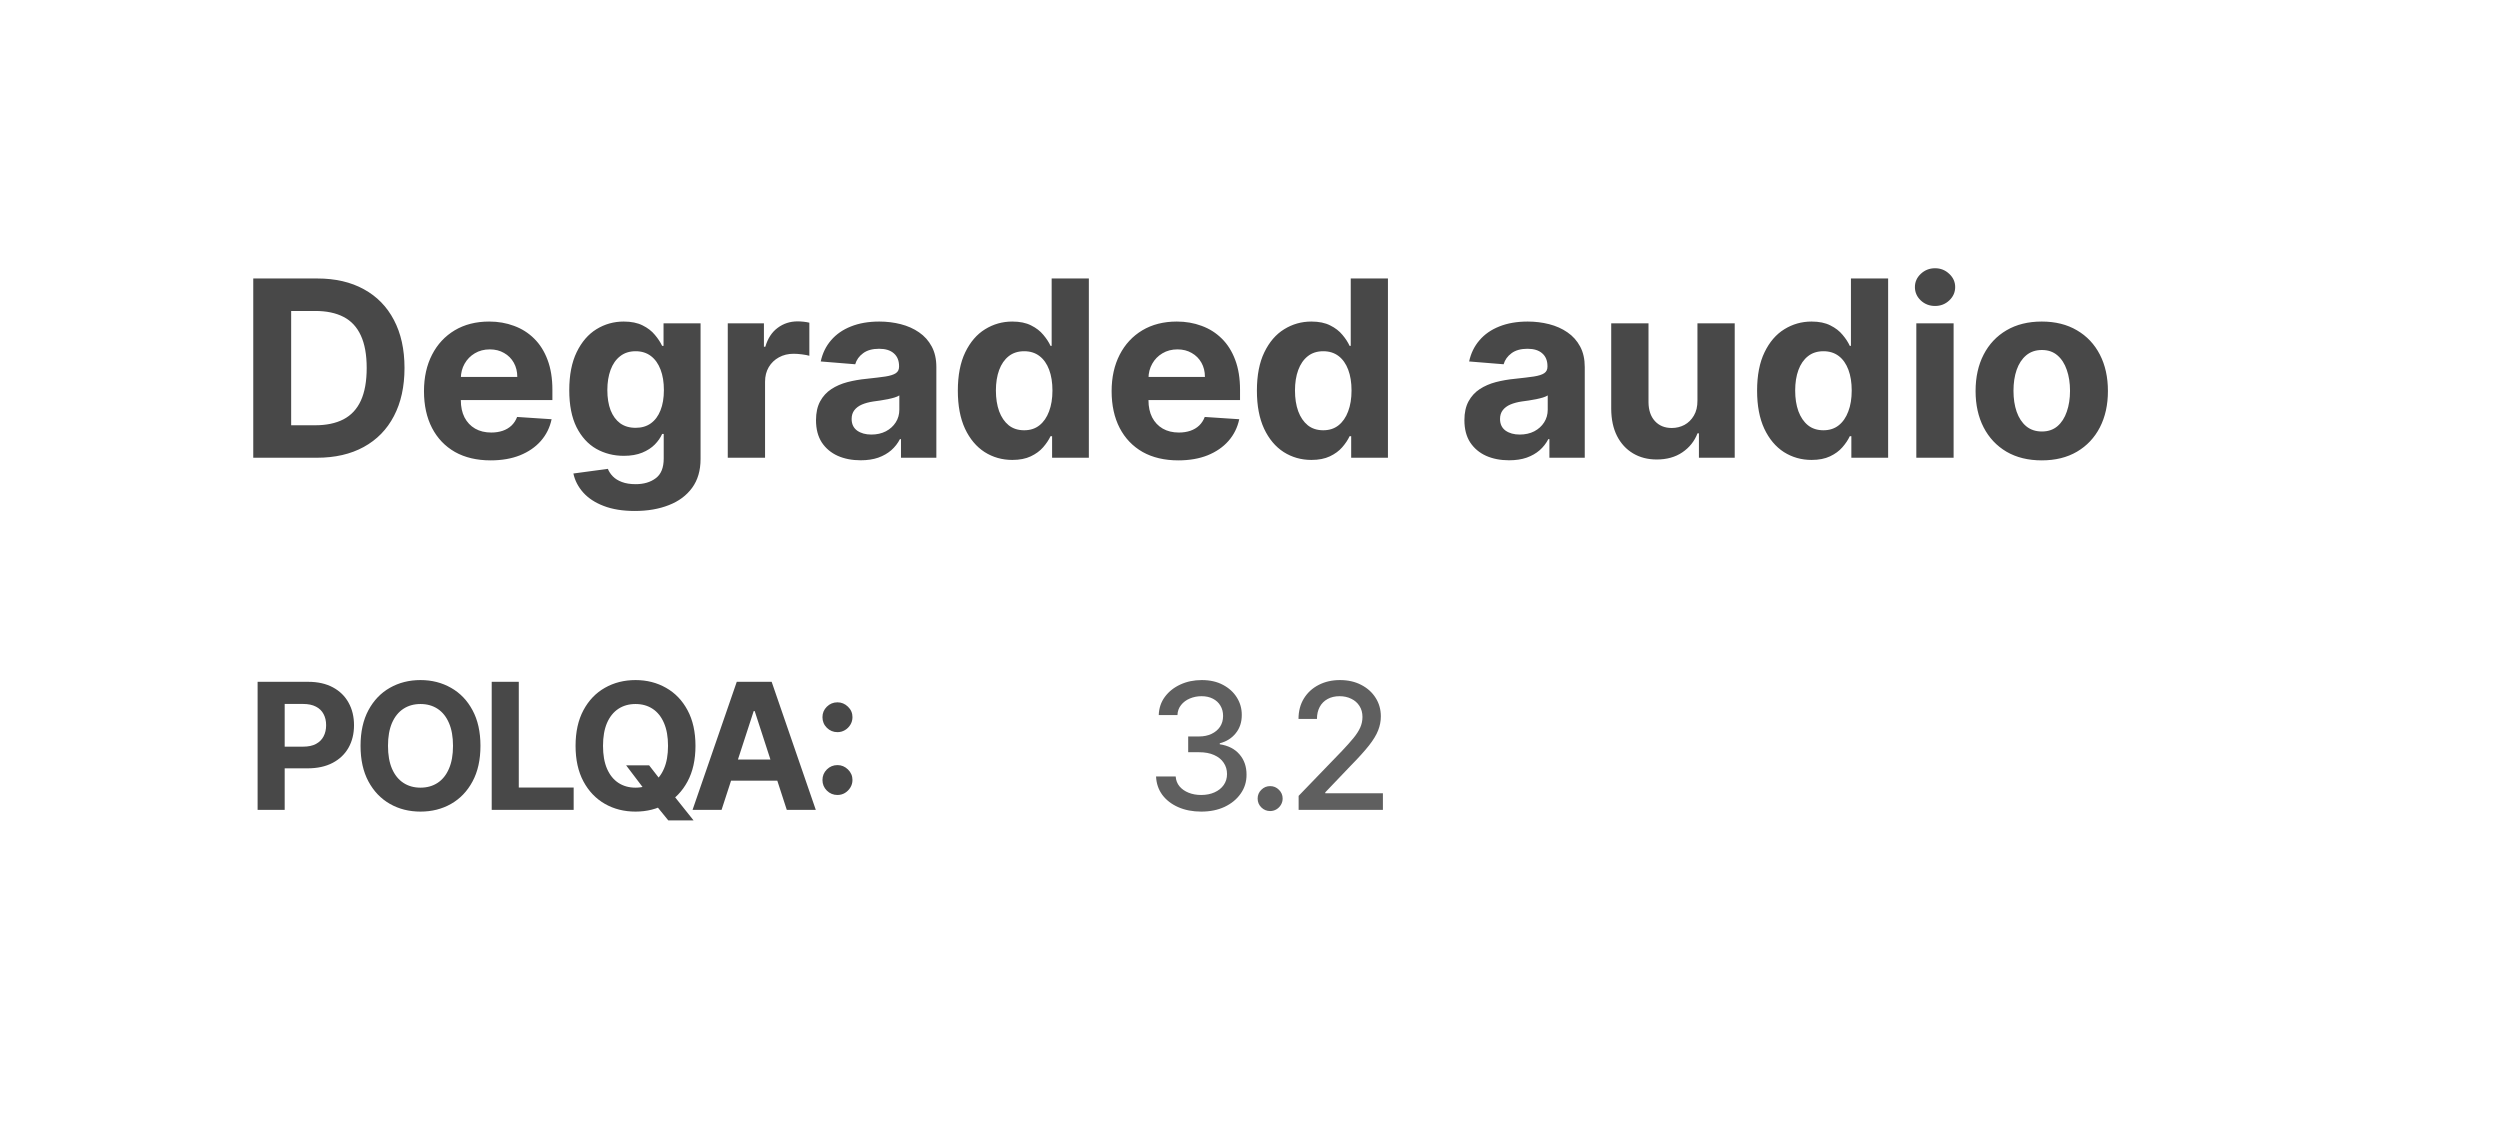 <svg width="142" height="64" viewBox="0 0 142 64" fill="none" xmlns="http://www.w3.org/2000/svg"><g clip-path="url(#clip0_2691_7866)"><path d="M17.994 26H14.385V15.818H18.024C19.048 15.818 19.93 16.022 20.669 16.43C21.408 16.834 21.977 17.416 22.374 18.175C22.775 18.934 22.976 19.842 22.976 20.899C22.976 21.96 22.775 22.871 22.374 23.634C21.977 24.396 21.405 24.981 20.659 25.389C19.917 25.796 19.028 26 17.994 26ZM16.538 24.155H17.905C18.541 24.155 19.076 24.043 19.511 23.817C19.948 23.589 20.276 23.236 20.495 22.759C20.717 22.278 20.828 21.658 20.828 20.899C20.828 20.147 20.717 19.532 20.495 19.055C20.276 18.577 19.95 18.226 19.516 18.001C19.081 17.775 18.546 17.663 17.91 17.663H16.538V24.155ZM27.871 26.149C27.085 26.149 26.409 25.99 25.842 25.672C25.279 25.35 24.845 24.896 24.54 24.31C24.235 23.72 24.082 23.022 24.082 22.217C24.082 21.431 24.235 20.742 24.54 20.148C24.845 19.555 25.274 19.093 25.828 18.761C26.384 18.43 27.037 18.264 27.786 18.264C28.29 18.264 28.759 18.345 29.193 18.508C29.631 18.667 30.012 18.907 30.337 19.229C30.665 19.55 30.92 19.954 31.102 20.442C31.285 20.926 31.376 21.492 31.376 22.142V22.724H24.928V21.411H29.382C29.382 21.106 29.316 20.836 29.183 20.601C29.051 20.366 28.867 20.182 28.631 20.049C28.399 19.913 28.129 19.845 27.821 19.845C27.5 19.845 27.215 19.92 26.966 20.069C26.721 20.215 26.529 20.412 26.389 20.66C26.25 20.906 26.179 21.179 26.175 21.481V22.729C26.175 23.107 26.245 23.433 26.384 23.708C26.527 23.983 26.727 24.195 26.986 24.345C27.244 24.494 27.551 24.568 27.906 24.568C28.141 24.568 28.356 24.535 28.552 24.469C28.747 24.402 28.915 24.303 29.054 24.171C29.193 24.038 29.299 23.875 29.372 23.683L31.331 23.812C31.232 24.283 31.028 24.694 30.72 25.046C30.415 25.393 30.02 25.665 29.536 25.861C29.056 26.053 28.501 26.149 27.871 26.149ZM36.058 29.023C35.372 29.023 34.784 28.928 34.293 28.739C33.806 28.554 33.418 28.3 33.13 27.979C32.842 27.657 32.654 27.296 32.568 26.895L34.527 26.631C34.587 26.784 34.681 26.926 34.81 27.059C34.94 27.192 35.11 27.298 35.322 27.377C35.538 27.46 35.8 27.501 36.108 27.501C36.569 27.501 36.948 27.389 37.246 27.163C37.548 26.941 37.699 26.568 37.699 26.045V24.648H37.609C37.517 24.86 37.377 25.06 37.192 25.249C37.006 25.438 36.767 25.592 36.476 25.712C36.184 25.831 35.836 25.891 35.432 25.891C34.858 25.891 34.336 25.758 33.866 25.493C33.398 25.224 33.026 24.815 32.747 24.265C32.472 23.711 32.334 23.012 32.334 22.167C32.334 21.302 32.475 20.579 32.757 19.999C33.039 19.419 33.413 18.985 33.881 18.697C34.351 18.408 34.867 18.264 35.427 18.264C35.854 18.264 36.212 18.337 36.501 18.483C36.789 18.625 37.021 18.805 37.197 19.02C37.376 19.232 37.513 19.441 37.609 19.646H37.689V18.364H39.792V26.075C39.792 26.724 39.633 27.268 39.315 27.705C38.996 28.143 38.556 28.471 37.992 28.69C37.432 28.912 36.787 29.023 36.058 29.023ZM36.103 24.3C36.444 24.3 36.733 24.215 36.968 24.046C37.207 23.874 37.389 23.629 37.515 23.31C37.644 22.989 37.709 22.604 37.709 22.157C37.709 21.709 37.646 21.322 37.52 20.994C37.394 20.662 37.212 20.405 36.973 20.223C36.734 20.041 36.444 19.95 36.103 19.95C35.755 19.95 35.462 20.044 35.223 20.233C34.984 20.419 34.804 20.677 34.681 21.009C34.559 21.34 34.497 21.723 34.497 22.157C34.497 22.598 34.559 22.979 34.681 23.3C34.807 23.619 34.988 23.866 35.223 24.041C35.462 24.213 35.755 24.3 36.103 24.3ZM41.337 26V18.364H43.391V19.696H43.47C43.609 19.222 43.843 18.864 44.171 18.622C44.499 18.377 44.877 18.254 45.305 18.254C45.411 18.254 45.525 18.261 45.648 18.274C45.77 18.287 45.878 18.306 45.971 18.329V20.208C45.871 20.178 45.734 20.152 45.558 20.129C45.383 20.105 45.222 20.094 45.076 20.094C44.764 20.094 44.486 20.162 44.241 20.298C43.999 20.43 43.806 20.616 43.664 20.854C43.525 21.093 43.455 21.368 43.455 21.68V26H41.337ZM48.885 26.144C48.397 26.144 47.963 26.06 47.582 25.891C47.201 25.718 46.899 25.465 46.677 25.13C46.459 24.792 46.349 24.371 46.349 23.867C46.349 23.443 46.427 23.087 46.583 22.798C46.739 22.51 46.951 22.278 47.219 22.102C47.488 21.927 47.792 21.794 48.134 21.704C48.479 21.615 48.84 21.552 49.218 21.516C49.662 21.469 50.02 21.426 50.292 21.386C50.563 21.343 50.761 21.28 50.883 21.197C51.006 21.115 51.067 20.992 51.067 20.829V20.8C51.067 20.485 50.968 20.241 50.769 20.069C50.573 19.896 50.295 19.81 49.934 19.81C49.553 19.81 49.249 19.895 49.024 20.064C48.798 20.23 48.649 20.438 48.576 20.69L46.618 20.531C46.717 20.067 46.913 19.666 47.204 19.328C47.496 18.987 47.872 18.725 48.333 18.543C48.797 18.357 49.334 18.264 49.944 18.264C50.368 18.264 50.774 18.314 51.162 18.413C51.553 18.513 51.899 18.667 52.201 18.876C52.506 19.084 52.746 19.353 52.922 19.681C53.097 20.006 53.185 20.395 53.185 20.849V26H51.176V24.941H51.117C50.994 25.18 50.83 25.39 50.625 25.572C50.419 25.751 50.172 25.892 49.884 25.995C49.596 26.095 49.262 26.144 48.885 26.144ZM49.491 24.683C49.803 24.683 50.078 24.621 50.316 24.499C50.555 24.373 50.742 24.204 50.878 23.991C51.014 23.779 51.082 23.539 51.082 23.271V22.46C51.016 22.503 50.925 22.543 50.809 22.579C50.696 22.613 50.568 22.644 50.426 22.674C50.283 22.701 50.141 22.725 49.998 22.749C49.856 22.768 49.727 22.787 49.611 22.803C49.362 22.84 49.145 22.898 48.959 22.977C48.774 23.057 48.629 23.165 48.527 23.3C48.424 23.433 48.373 23.599 48.373 23.798C48.373 24.086 48.477 24.306 48.686 24.459C48.898 24.608 49.166 24.683 49.491 24.683ZM57.502 26.124C56.922 26.124 56.397 25.975 55.926 25.677C55.459 25.375 55.087 24.933 54.812 24.349C54.541 23.763 54.405 23.044 54.405 22.192C54.405 21.317 54.546 20.589 54.827 20.009C55.109 19.426 55.484 18.99 55.951 18.702C56.422 18.41 56.937 18.264 57.497 18.264C57.925 18.264 58.281 18.337 58.566 18.483C58.854 18.625 59.086 18.805 59.262 19.02C59.441 19.232 59.577 19.441 59.67 19.646H59.734V15.818H61.847V26H59.759V24.777H59.67C59.57 24.989 59.429 25.2 59.247 25.408C59.068 25.614 58.834 25.785 58.546 25.921C58.261 26.056 57.913 26.124 57.502 26.124ZM58.173 24.439C58.515 24.439 58.803 24.346 59.038 24.16C59.277 23.972 59.459 23.708 59.585 23.37C59.714 23.032 59.779 22.636 59.779 22.182C59.779 21.728 59.716 21.333 59.59 20.999C59.464 20.664 59.282 20.405 59.043 20.223C58.805 20.041 58.515 19.95 58.173 19.95C57.825 19.95 57.532 20.044 57.293 20.233C57.055 20.422 56.874 20.684 56.751 21.018C56.629 21.353 56.567 21.741 56.567 22.182C56.567 22.626 56.629 23.019 56.751 23.36C56.877 23.698 57.058 23.963 57.293 24.155C57.532 24.345 57.825 24.439 58.173 24.439ZM66.929 26.149C66.143 26.149 65.467 25.99 64.9 25.672C64.337 25.35 63.903 24.896 63.598 24.31C63.293 23.72 63.14 23.022 63.14 22.217C63.14 21.431 63.293 20.742 63.598 20.148C63.903 19.555 64.332 19.093 64.885 18.761C65.442 18.43 66.095 18.264 66.844 18.264C67.348 18.264 67.817 18.345 68.251 18.508C68.689 18.667 69.07 18.907 69.395 19.229C69.723 19.55 69.978 19.954 70.16 20.442C70.343 20.926 70.434 21.492 70.434 22.142V22.724H63.986V21.411H68.44C68.44 21.106 68.374 20.836 68.241 20.601C68.109 20.366 67.925 20.182 67.689 20.049C67.457 19.913 67.187 19.845 66.879 19.845C66.557 19.845 66.272 19.92 66.024 20.069C65.778 20.215 65.586 20.412 65.447 20.66C65.308 20.906 65.237 21.179 65.233 21.481V22.729C65.233 23.107 65.303 23.433 65.442 23.708C65.585 23.983 65.785 24.195 66.044 24.345C66.302 24.494 66.609 24.568 66.963 24.568C67.199 24.568 67.414 24.535 67.61 24.469C67.805 24.402 67.973 24.303 68.112 24.171C68.251 24.038 68.357 23.875 68.43 23.683L70.389 23.812C70.289 24.283 70.086 24.694 69.777 25.046C69.472 25.393 69.078 25.665 68.594 25.861C68.114 26.053 67.558 26.149 66.929 26.149ZM74.49 26.124C73.91 26.124 73.384 25.975 72.914 25.677C72.446 25.375 72.075 24.933 71.8 24.349C71.528 23.763 71.392 23.044 71.392 22.192C71.392 21.317 71.533 20.589 71.815 20.009C72.097 19.426 72.471 18.99 72.939 18.702C73.409 18.41 73.924 18.264 74.485 18.264C74.912 18.264 75.269 18.337 75.554 18.483C75.842 18.625 76.074 18.805 76.25 19.02C76.429 19.232 76.564 19.441 76.657 19.646H76.722V15.818H78.835V26H76.747V24.777H76.657C76.558 24.989 76.417 25.2 76.235 25.408C76.056 25.614 75.822 25.785 75.534 25.921C75.249 26.056 74.901 26.124 74.49 26.124ZM75.161 24.439C75.502 24.439 75.79 24.346 76.026 24.16C76.264 23.972 76.447 23.708 76.573 23.37C76.702 23.032 76.767 22.636 76.767 22.182C76.767 21.728 76.704 21.333 76.578 20.999C76.452 20.664 76.269 20.405 76.031 20.223C75.792 20.041 75.502 19.95 75.161 19.95C74.813 19.95 74.519 20.044 74.281 20.233C74.042 20.422 73.862 20.684 73.739 21.018C73.616 21.353 73.555 21.741 73.555 22.182C73.555 22.626 73.616 23.019 73.739 23.36C73.865 23.698 74.046 23.963 74.281 24.155C74.519 24.345 74.813 24.439 75.161 24.439ZM85.714 26.144C85.227 26.144 84.793 26.06 84.411 25.891C84.03 25.718 83.729 25.465 83.507 25.13C83.288 24.792 83.178 24.371 83.178 23.867C83.178 23.443 83.256 23.087 83.412 22.798C83.568 22.51 83.78 22.278 84.048 22.102C84.317 21.927 84.622 21.794 84.963 21.704C85.308 21.615 85.669 21.552 86.047 21.516C86.491 21.469 86.849 21.426 87.121 21.386C87.393 21.343 87.59 21.28 87.713 21.197C87.835 21.115 87.896 20.992 87.896 20.829V20.8C87.896 20.485 87.797 20.241 87.598 20.069C87.403 19.896 87.124 19.81 86.763 19.81C86.382 19.81 86.079 19.895 85.853 20.064C85.628 20.23 85.479 20.438 85.406 20.69L83.447 20.531C83.546 20.067 83.742 19.666 84.034 19.328C84.325 18.987 84.701 18.725 85.162 18.543C85.626 18.357 86.163 18.264 86.773 18.264C87.197 18.264 87.603 18.314 87.991 18.413C88.382 18.513 88.728 18.667 89.03 18.876C89.335 19.084 89.575 19.353 89.751 19.681C89.927 20.006 90.014 20.395 90.014 20.849V26H88.006V24.941H87.946C87.823 25.18 87.659 25.39 87.454 25.572C87.249 25.751 87.001 25.892 86.713 25.995C86.425 26.095 86.092 26.144 85.714 26.144ZM86.32 24.683C86.632 24.683 86.907 24.621 87.146 24.499C87.384 24.373 87.572 24.204 87.707 23.991C87.843 23.779 87.911 23.539 87.911 23.271V22.46C87.845 22.503 87.754 22.543 87.638 22.579C87.525 22.613 87.398 22.644 87.255 22.674C87.113 22.701 86.97 22.725 86.828 22.749C86.685 22.768 86.556 22.787 86.44 22.803C86.191 22.84 85.974 22.898 85.788 22.977C85.603 23.057 85.459 23.165 85.356 23.3C85.253 23.433 85.202 23.599 85.202 23.798C85.202 24.086 85.306 24.306 85.515 24.459C85.727 24.608 85.996 24.683 86.32 24.683ZM96.415 22.749V18.364H98.532V26H96.499V24.613H96.419C96.247 25.06 95.96 25.42 95.559 25.692C95.162 25.963 94.676 26.099 94.103 26.099C93.592 26.099 93.143 25.983 92.755 25.751C92.368 25.519 92.064 25.19 91.846 24.762C91.63 24.334 91.521 23.822 91.517 23.226V18.364H93.635V22.848C93.639 23.299 93.76 23.655 93.998 23.917C94.237 24.179 94.557 24.31 94.958 24.31C95.213 24.31 95.452 24.252 95.674 24.136C95.896 24.016 96.075 23.841 96.211 23.609C96.35 23.377 96.418 23.09 96.415 22.749ZM102.9 26.124C102.32 26.124 101.795 25.975 101.324 25.677C100.857 25.375 100.486 24.933 100.211 24.349C99.939 23.763 99.803 23.044 99.803 22.192C99.803 21.317 99.944 20.589 100.226 20.009C100.507 19.426 100.882 18.99 101.349 18.702C101.82 18.41 102.335 18.264 102.895 18.264C103.323 18.264 103.679 18.337 103.964 18.483C104.253 18.625 104.485 18.805 104.66 19.02C104.839 19.232 104.975 19.441 105.068 19.646H105.133V15.818H107.246V26H105.157V24.777H105.068C104.969 24.989 104.828 25.2 104.645 25.408C104.466 25.614 104.233 25.785 103.944 25.921C103.659 26.056 103.311 26.124 102.9 26.124ZM103.572 24.439C103.913 24.439 104.201 24.346 104.437 24.16C104.675 23.972 104.857 23.708 104.983 23.37C105.113 23.032 105.177 22.636 105.177 22.182C105.177 21.728 105.114 21.333 104.988 20.999C104.862 20.664 104.68 20.405 104.442 20.223C104.203 20.041 103.913 19.95 103.572 19.95C103.223 19.95 102.93 20.044 102.692 20.233C102.453 20.422 102.272 20.684 102.15 21.018C102.027 21.353 101.966 21.741 101.966 22.182C101.966 22.626 102.027 23.019 102.15 23.36C102.276 23.698 102.456 23.963 102.692 24.155C102.93 24.345 103.223 24.439 103.572 24.439ZM108.847 26V18.364H110.965V26H108.847ZM109.911 17.379C109.596 17.379 109.326 17.275 109.1 17.066C108.878 16.854 108.767 16.6 108.767 16.305C108.767 16.014 108.878 15.764 109.1 15.555C109.326 15.343 109.596 15.236 109.911 15.236C110.226 15.236 110.494 15.343 110.716 15.555C110.942 15.764 111.054 16.014 111.054 16.305C111.054 16.6 110.942 16.854 110.716 17.066C110.494 17.275 110.226 17.379 109.911 17.379ZM115.972 26.149C115.199 26.149 114.531 25.985 113.968 25.657C113.408 25.326 112.975 24.865 112.67 24.275C112.365 23.682 112.213 22.994 112.213 22.212C112.213 21.423 112.365 20.733 112.67 20.143C112.975 19.55 113.408 19.09 113.968 18.761C114.531 18.43 115.199 18.264 115.972 18.264C116.744 18.264 117.41 18.43 117.97 18.761C118.534 19.09 118.968 19.55 119.273 20.143C119.578 20.733 119.73 21.423 119.73 22.212C119.73 22.994 119.578 23.682 119.273 24.275C118.968 24.865 118.534 25.326 117.97 25.657C117.41 25.985 116.744 26.149 115.972 26.149ZM115.981 24.509C116.333 24.509 116.626 24.409 116.861 24.21C117.097 24.008 117.274 23.733 117.393 23.385C117.516 23.037 117.577 22.641 117.577 22.197C117.577 21.753 117.516 21.357 117.393 21.009C117.274 20.66 117.097 20.385 116.861 20.183C116.626 19.981 116.333 19.88 115.981 19.88C115.627 19.88 115.329 19.981 115.087 20.183C114.848 20.385 114.667 20.66 114.545 21.009C114.425 21.357 114.366 21.753 114.366 22.197C114.366 22.641 114.425 23.037 114.545 23.385C114.667 23.733 114.848 24.008 115.087 24.21C115.329 24.409 115.627 24.509 115.981 24.509Z" fill="#484848"/><path d="M68.231 46.099C67.744 46.099 67.308 46.015 66.925 45.847C66.544 45.679 66.242 45.446 66.019 45.148C65.799 44.847 65.681 44.499 65.664 44.104H66.779C66.793 44.319 66.865 44.506 66.996 44.665C67.128 44.821 67.301 44.942 67.514 45.027C67.727 45.112 67.964 45.155 68.224 45.155C68.511 45.155 68.764 45.105 68.984 45.006C69.207 44.906 69.381 44.768 69.506 44.59C69.632 44.41 69.695 44.203 69.695 43.969C69.695 43.725 69.632 43.511 69.506 43.326C69.383 43.139 69.202 42.992 68.963 42.886C68.726 42.779 68.44 42.726 68.104 42.726H67.489V41.831H68.104C68.374 41.831 68.61 41.782 68.814 41.685C69.02 41.588 69.181 41.453 69.297 41.281C69.413 41.105 69.471 40.901 69.471 40.666C69.471 40.441 69.42 40.246 69.318 40.08C69.219 39.912 69.077 39.781 68.892 39.686C68.71 39.591 68.494 39.544 68.246 39.544C68.009 39.544 67.788 39.588 67.582 39.675C67.378 39.761 67.212 39.884 67.085 40.045C66.957 40.203 66.888 40.394 66.879 40.617H65.817C65.829 40.224 65.945 39.878 66.165 39.58C66.387 39.281 66.681 39.048 67.046 38.88C67.41 38.712 67.815 38.628 68.26 38.628C68.726 38.628 69.129 38.719 69.467 38.901C69.808 39.081 70.071 39.322 70.256 39.622C70.443 39.923 70.535 40.252 70.533 40.609C70.535 41.017 70.421 41.362 70.192 41.646C69.965 41.93 69.662 42.121 69.283 42.218V42.275C69.766 42.348 70.14 42.54 70.405 42.85C70.672 43.16 70.805 43.545 70.803 44.004C70.805 44.404 70.694 44.763 70.469 45.08C70.246 45.398 69.942 45.647 69.556 45.83C69.17 46.01 68.729 46.099 68.231 46.099ZM72.144 46.068C71.95 46.068 71.783 45.999 71.643 45.861C71.503 45.722 71.434 45.554 71.434 45.357C71.434 45.163 71.503 44.997 71.643 44.86C71.783 44.72 71.95 44.651 72.144 44.651C72.338 44.651 72.505 44.72 72.644 44.86C72.784 44.997 72.854 45.163 72.854 45.357C72.854 45.487 72.821 45.607 72.755 45.716C72.691 45.822 72.606 45.908 72.499 45.972C72.392 46.035 72.274 46.068 72.144 46.068ZM73.762 46V45.205L76.223 42.655C76.486 42.378 76.702 42.135 76.873 41.927C77.046 41.716 77.175 41.516 77.26 41.327C77.345 41.137 77.388 40.936 77.388 40.723C77.388 40.481 77.331 40.273 77.217 40.098C77.104 39.92 76.949 39.784 76.752 39.69C76.556 39.593 76.334 39.544 76.088 39.544C75.828 39.544 75.6 39.597 75.406 39.704C75.212 39.81 75.063 39.961 74.959 40.155C74.855 40.349 74.803 40.576 74.803 40.837H73.755C73.755 40.394 73.857 40.007 74.06 39.675C74.264 39.344 74.543 39.087 74.898 38.905C75.254 38.72 75.657 38.628 76.109 38.628C76.566 38.628 76.969 38.719 77.317 38.901C77.667 39.081 77.941 39.327 78.137 39.64C78.334 39.95 78.432 40.3 78.432 40.691C78.432 40.961 78.381 41.225 78.279 41.483C78.18 41.741 78.006 42.029 77.757 42.346C77.508 42.661 77.163 43.043 76.72 43.493L75.275 45.006V45.059H78.549V46H73.762Z" fill="#5F5F5F"/><path d="M14.632 46V38.727H17.501C18.053 38.727 18.523 38.833 18.911 39.043C19.299 39.252 19.595 39.542 19.799 39.913C20.005 40.283 20.108 40.709 20.108 41.192C20.108 41.675 20.004 42.101 19.796 42.47C19.587 42.84 19.285 43.127 18.89 43.333C18.497 43.539 18.021 43.642 17.462 43.642H15.633V42.41H17.214C17.51 42.41 17.754 42.359 17.945 42.257C18.139 42.153 18.284 42.01 18.379 41.827C18.476 41.643 18.524 41.431 18.524 41.192C18.524 40.95 18.476 40.74 18.379 40.56C18.284 40.377 18.139 40.236 17.945 40.137C17.751 40.035 17.505 39.984 17.207 39.984H16.17V46H14.632ZM27.29 42.364C27.29 43.157 27.14 43.831 26.839 44.388C26.541 44.944 26.134 45.369 25.617 45.663C25.104 45.954 24.526 46.099 23.884 46.099C23.238 46.099 22.658 45.953 22.144 45.659C21.631 45.365 21.225 44.941 20.926 44.384C20.628 43.828 20.479 43.154 20.479 42.364C20.479 41.571 20.628 40.896 20.926 40.34C21.225 39.783 21.631 39.359 22.144 39.068C22.658 38.775 23.238 38.628 23.884 38.628C24.526 38.628 25.104 38.775 25.617 39.068C26.134 39.359 26.541 39.783 26.839 40.34C27.14 40.896 27.29 41.571 27.29 42.364ZM25.731 42.364C25.731 41.85 25.654 41.417 25.5 41.064C25.349 40.711 25.134 40.444 24.857 40.261C24.58 40.079 24.256 39.988 23.884 39.988C23.513 39.988 23.188 40.079 22.911 40.261C22.634 40.444 22.419 40.711 22.265 41.064C22.114 41.417 22.038 41.85 22.038 42.364C22.038 42.877 22.114 43.311 22.265 43.663C22.419 44.016 22.634 44.284 22.911 44.466C23.188 44.648 23.513 44.739 23.884 44.739C24.256 44.739 24.58 44.648 24.857 44.466C25.134 44.284 25.349 44.016 25.5 43.663C25.654 43.311 25.731 42.877 25.731 42.364ZM27.929 46V38.727H29.467V44.732H32.584V46H27.929ZM35.565 43.472H36.871L37.528 44.317L38.175 45.07L39.393 46.597H37.958L37.12 45.567L36.69 44.956L35.565 43.472ZM39.503 42.364C39.503 43.157 39.352 43.831 39.052 44.388C38.754 44.944 38.346 45.369 37.83 45.663C37.316 45.954 36.739 46.099 36.097 46.099C35.451 46.099 34.871 45.953 34.357 45.659C33.843 45.365 33.438 44.941 33.139 44.384C32.841 43.828 32.692 43.154 32.692 42.364C32.692 41.571 32.841 40.896 33.139 40.34C33.438 39.783 33.843 39.359 34.357 39.068C34.871 38.775 35.451 38.628 36.097 38.628C36.739 38.628 37.316 38.775 37.83 39.068C38.346 39.359 38.754 39.783 39.052 40.34C39.352 40.896 39.503 41.571 39.503 42.364ZM37.944 42.364C37.944 41.85 37.867 41.417 37.713 41.064C37.562 40.711 37.347 40.444 37.07 40.261C36.793 40.079 36.469 39.988 36.097 39.988C35.726 39.988 35.401 40.079 35.124 40.261C34.847 40.444 34.632 40.711 34.478 41.064C34.327 41.417 34.251 41.85 34.251 42.364C34.251 42.877 34.327 43.311 34.478 43.663C34.632 44.016 34.847 44.284 35.124 44.466C35.401 44.648 35.726 44.739 36.097 44.739C36.469 44.739 36.793 44.648 37.07 44.466C37.347 44.284 37.562 44.016 37.713 43.663C37.867 43.311 37.944 42.877 37.944 42.364ZM40.985 46H39.337L41.848 38.727H43.83L46.337 46H44.689L42.867 40.389H42.81L40.985 46ZM40.882 43.141H44.774V44.342H40.882V43.141ZM47.568 45.155C47.334 45.155 47.132 45.072 46.964 44.906C46.799 44.74 46.716 44.539 46.716 44.303C46.716 44.071 46.799 43.872 46.964 43.706C47.132 43.54 47.334 43.457 47.568 43.457C47.795 43.457 47.994 43.54 48.165 43.706C48.335 43.872 48.42 44.071 48.42 44.303C48.42 44.459 48.38 44.602 48.3 44.732C48.221 44.86 48.118 44.963 47.991 45.041C47.863 45.117 47.722 45.155 47.568 45.155ZM47.568 41.586C47.334 41.586 47.132 41.503 46.964 41.337C46.799 41.172 46.716 40.97 46.716 40.734C46.716 40.502 46.799 40.304 46.964 40.141C47.132 39.975 47.334 39.892 47.568 39.892C47.795 39.892 47.994 39.975 48.165 40.141C48.335 40.304 48.42 40.502 48.42 40.734C48.42 40.892 48.38 41.037 48.3 41.167C48.221 41.295 48.118 41.397 47.991 41.472C47.863 41.548 47.722 41.586 47.568 41.586Z" fill="#484848"/></g><defs><clipPath id="clip0_2691_7866"><rect width="142" height="64" rx="8" fill="white"/></clipPath></defs></svg>